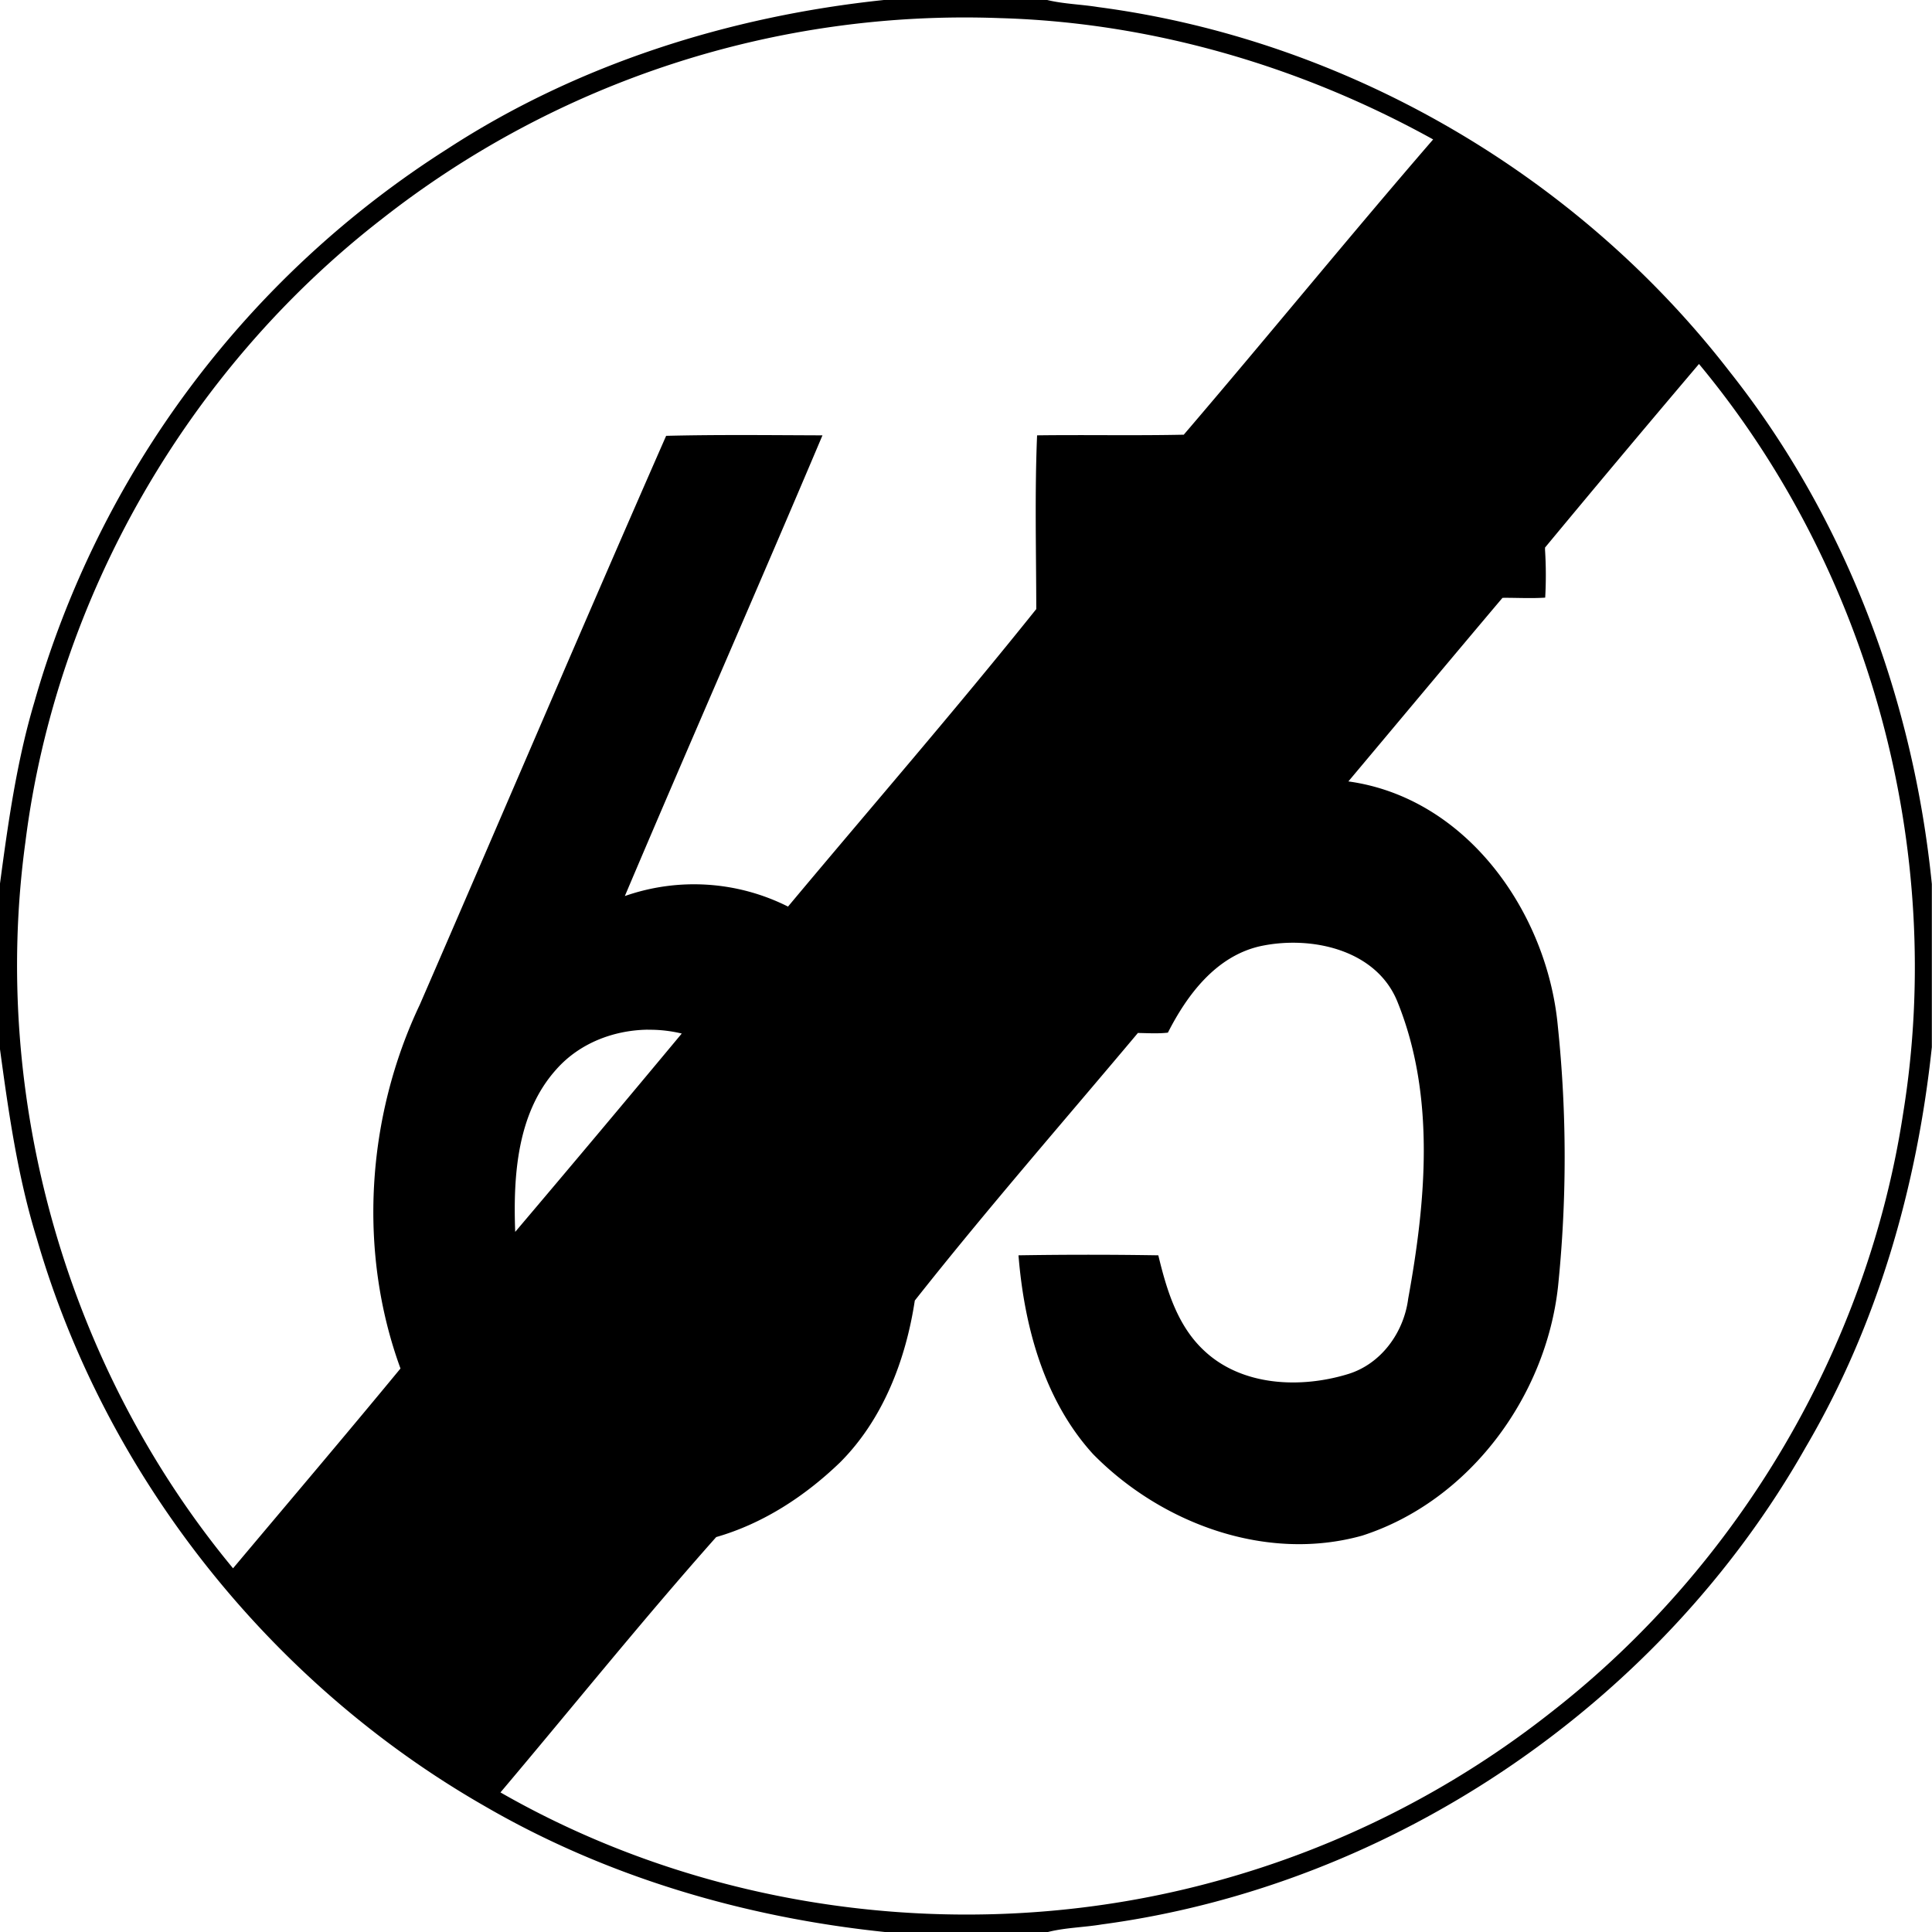 <svg xmlns="http://www.w3.org/2000/svg" width="24" height="24"><path d="M10.98 0C9.066.201 7.177.795 5.557 1.85A12.05 12.05 0 0 0 .426 8.725c-.22.739-.326 1.503-.428 2.265v2.03c.108.796.221 1.595.459 2.365.853 2.95 2.899 5.525 5.56 7.049 1.519.883 3.235 1.385 4.975 1.566h2.026c.218-.055.446-.057.668-.094 3.624-.485 6.944-2.749 8.744-5.926.89-1.514 1.383-3.232 1.568-4.972v-2.026c-.23-2.298-1.07-4.546-2.51-6.363-1.895-2.454-4.77-4.126-7.847-4.531-.21-.034-.425-.038-.633-.088zm1.44.225c1.883.053 3.74.597 5.383 1.507-1.046 1.21-2.058 2.453-3.098 3.668-.607.013-1.215 0-1.822.008-.03.718-.011 1.44-.01 2.158-.997 1.246-2.056 2.466-3.084 3.696a2.6 2.6 0 0 0-2.027-.131c.81-1.911 1.646-3.81 2.455-5.723-.647-.002-1.296-.01-1.942.006-1.032 2.35-2.037 4.711-3.06 7.066-.662 1.395-.772 3.066-.24 4.52-.686.832-1.386 1.656-2.08 2.482C.838 17-.122 13.652.316 10.457c.38-3.026 2.014-5.863 4.422-7.732a11.72 11.72 0 0 1 7.682-2.5m8.685 4.296c2.124 2.555 3.069 6.034 2.536 9.313-.443 2.906-2.039 5.612-4.354 7.422a11.7 11.7 0 0 1-4.174 2.111c-2.957.815-6.231.426-8.896-1.101.893-1.057 1.764-2.141 2.68-3.172.582-.167 1.103-.508 1.537-.926.535-.534.818-1.275.93-2.012.89-1.127 1.846-2.222 2.773-3.326l.002.002c.123.002.246.01.369-.004.239-.47.595-.945 1.138-1.072.63-.14 1.457.034 1.717.697.47 1.166.35 2.472.13 3.68-.054.42-.336.812-.75.937-.59.18-1.317.15-1.786-.293-.332-.309-.465-.756-.568-1.183a53 53 0 0 0-1.737 0c.071.88.317 1.8.926 2.469.847.862 2.15 1.347 3.344 1.013 1.327-.428 2.28-1.72 2.432-3.09a15.7 15.7 0 0 0-.002-3.238c-.13-1.41-1.13-2.838-2.602-3.041.638-.76 1.273-1.521 1.914-2.28l.023-.001c.17 0 .34.009.508-.002a5 5 0 0 0-.002-.592v-.03a259 259 0 0 1 1.912-2.28m-13.058 8.27a1.7 1.7 0 0 1 .422.047A350 350 0 0 1 6.4 15.303c-.026-.695.022-1.475.51-2.018.287-.325.71-.488 1.137-.494"/></svg>